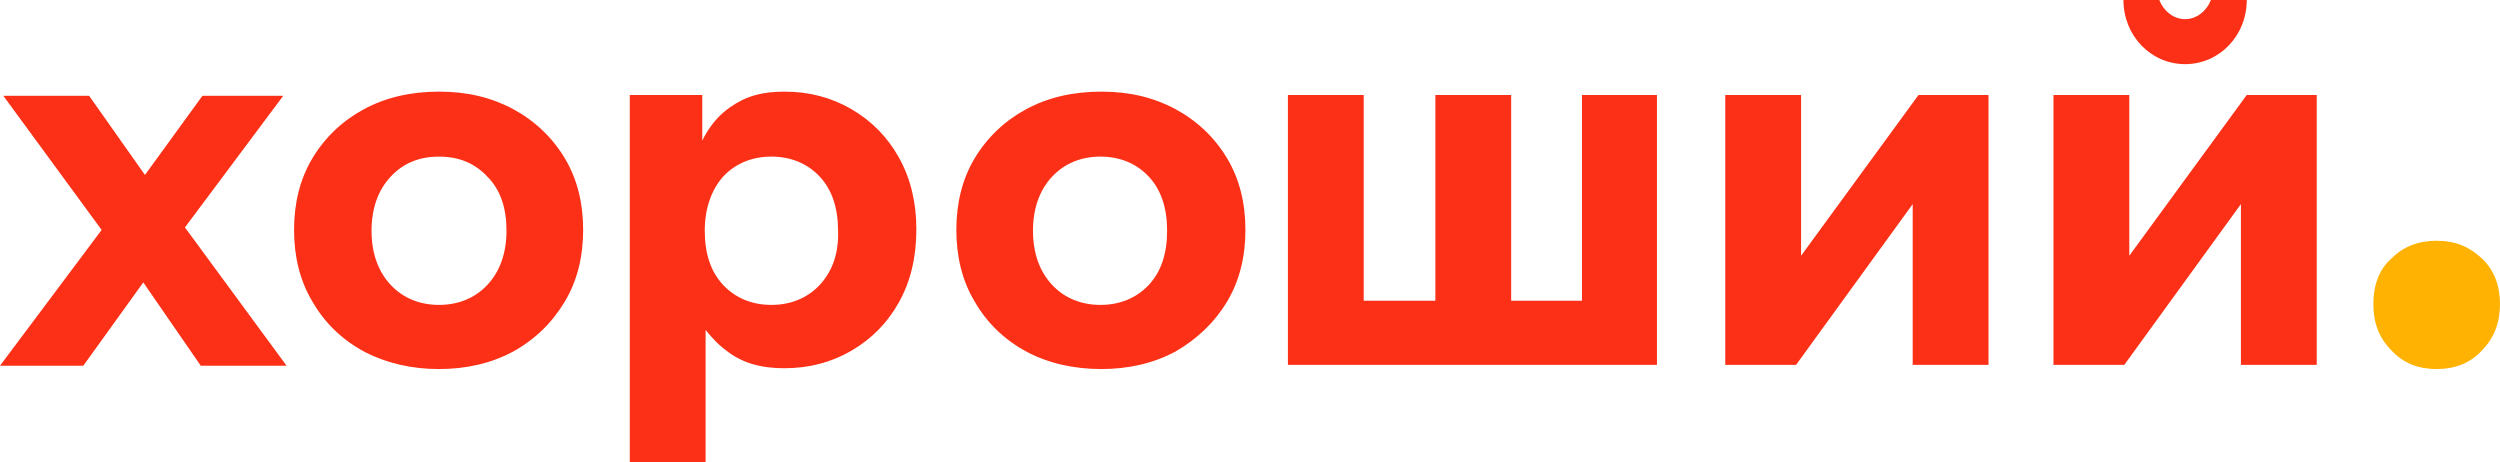 <?xml version="1.0" encoding="UTF-8"?>
<svg id="Layer_2" data-name="Layer 2" xmlns="http://www.w3.org/2000/svg" viewBox="0 0 300.1 55.5">
  <defs>
    <style>
      .cls-1 {
        fill: #ffb202;
      }

      .cls-2 {
        fill: #fc3016;
      }
    </style>
  </defs>
  <g id="Layer_1-2" data-name="Layer 1">
    <g>
      <path class="cls-1" d="M287.1,42.1c-1.5-1.5-2.2-3.3-2.2-5.6s.7-4.2,2.2-5.5c1.4-1.4,3.2-2.1,5.4-2.1s3.9.7,5.4,2.1c1.5,1.4,2.2,3.3,2.2,5.5s-.7,4.1-2.2,5.6c-1.4,1.5-3.2,2.2-5.4,2.2s-4-.7-5.4-2.2Z"/>
      <path class="cls-2" d="M265.4,0c-.5,1.3-1.7,2.3-3.1,2.3s-2.6-1-3.1-2.3h-4.3c0,4.3,3.3,7.7,7.4,7.7s7.4-3.4,7.4-7.7h-4.3ZM24.1,43.9l-6.9-10-7.2,10H0l12.2-16.3L.4,11.5h10.3l6.7,9.5,6.9-9.5h9.7l-11.8,15.8,12.2,16.6h-10.3ZM43.7,42.2c-2.6-1.4-4.7-3.4-6.2-6-1.5-2.5-2.2-5.4-2.2-8.6s.7-6.1,2.2-8.6,3.6-4.5,6.2-5.9c2.6-1.4,5.6-2.1,9-2.1s6.3.7,8.9,2.1c2.6,1.4,4.7,3.4,6.2,5.9s2.2,5.4,2.2,8.6-.7,6.1-2.2,8.6-3.5,4.5-6.2,6c-2.6,1.4-5.6,2.1-8.9,2.1s-6.3-.7-9-2.1ZM58.5,34.2c1.5-1.6,2.3-3.8,2.3-6.5s-.7-4.9-2.3-6.5c-1.5-1.6-3.4-2.4-5.8-2.4s-4.3.8-5.8,2.4c-1.5,1.6-2.3,3.8-2.3,6.5s.8,4.9,2.3,6.5,3.5,2.4,5.8,2.4c2.3,0,4.3-.8,5.8-2.4ZM123.2,42.2c-2.6-1.4-4.7-3.4-6.2-6-1.5-2.5-2.2-5.4-2.2-8.6s.7-6.1,2.2-8.6,3.6-4.5,6.2-5.9,5.6-2.1,9-2.1,6.3.7,8.9,2.1c2.6,1.4,4.7,3.4,6.2,5.9s2.2,5.4,2.2,8.6-.7,6.1-2.2,8.6-3.6,4.5-6.2,6c-2.6,1.4-5.6,2.1-8.9,2.1s-6.4-.7-9-2.1ZM137.9,34.2c1.5-1.6,2.2-3.8,2.2-6.5s-.7-4.9-2.2-6.5-3.5-2.4-5.8-2.4-4.3.8-5.8,2.4-2.3,3.8-2.3,6.5.8,4.9,2.3,6.5,3.5,2.4,5.8,2.4c2.3,0,4.3-.8,5.8-2.4ZM198.9,11.4v32.4h-44.3V11.4h9.1v24.7h8.6V11.4h9.1v24.7h8.5V11.4h9ZM207.1,11.4h9.1v19.3l14.1-19.3h8.4v32.4h-9.1v-19.3l-14,19.3h-8.5V11.4h0ZM246.5,11.4h9.1v19.3l14.1-19.3h8.4v32.4h-9.1v-19.3l-14,19.3h-8.5V11.4h0ZM107.9,18.9c-1.4-2.5-3.3-4.4-5.7-5.8-2.4-1.4-5.1-2.1-8-2.1-2.7,0-4.6.5-6.6,1.9-2.3,1.6-3.3,4-3.3,4v-5.5h-8.7v44.1h9.1v-15.9s1.1,1.4,2,2.1c1.9,1.6,4,2.5,7.5,2.5,2.9,0,5.6-.7,8-2.1,2.4-1.4,4.3-3.3,5.7-5.8s2.1-5.4,2.1-8.8c0-3.2-.7-6.1-2.1-8.6ZM98.4,34.2c-1.5,1.6-3.5,2.4-5.8,2.4s-4.3-.8-5.8-2.4-2.2-3.8-2.2-6.5.8-4.9,2.2-6.5c1.5-1.6,3.5-2.4,5.8-2.4s4.3.8,5.8,2.4,2.2,3.8,2.2,6.5c.1,2.7-.7,4.9-2.2,6.5Z"/>
    </g>
  </g>
</svg>